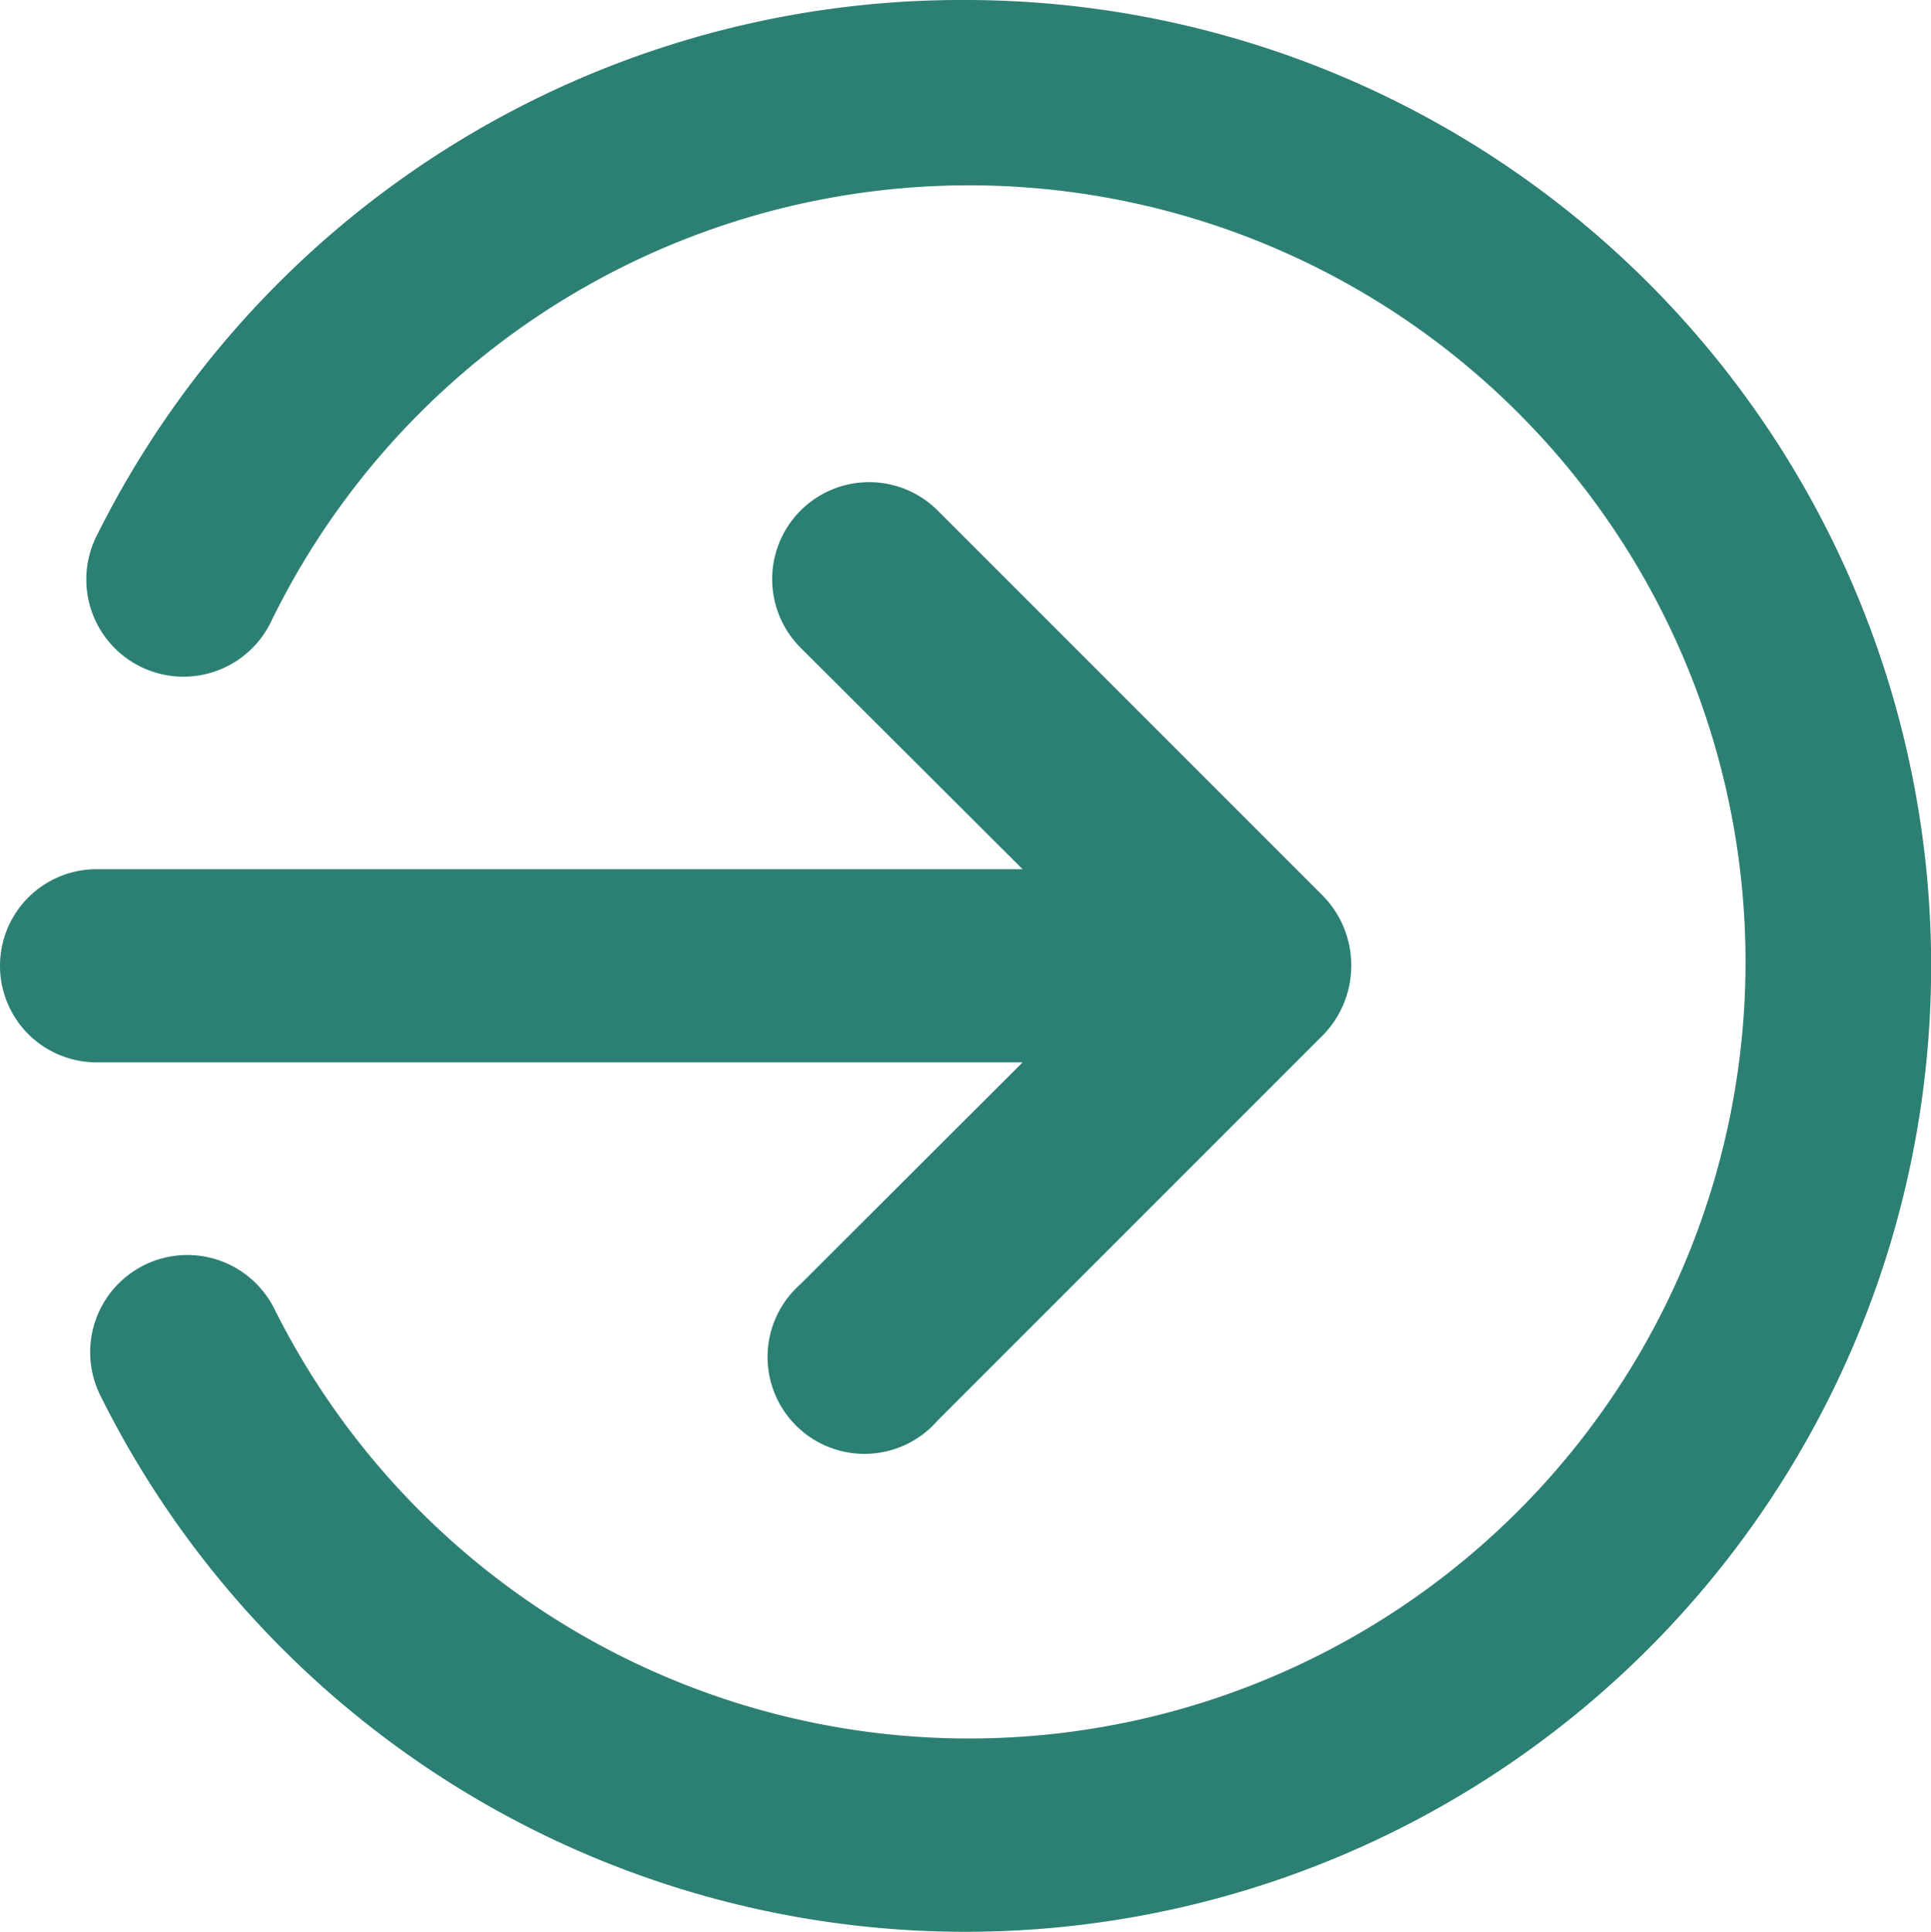 <svg xmlns="http://www.w3.org/2000/svg" width="16.995" height="17" viewBox="0 0 16.995 17">
  <path id="right-circle" d="M11,11.349,9.046,13.3A.853.853,0,1,0,10.253,14.5l3.4-3.4a.879.879,0,0,0,0-1.207l-3.4-3.4A.853.853,0,1,0,9.046,7.7L11,9.649H2.85a.85.85,0,1,0,0,1.7ZM10.5,2A8.5,8.5,0,0,0,2.85,6.717a.855.855,0,1,0,1.53.765,6.834,6.834,0,1,1,.034,6.035.855.855,0,0,0-1.53.765A8.5,8.5,0,1,0,10.5,2Z" transform="translate(-2 -2)" fill="#2c8073"/>
</svg>
